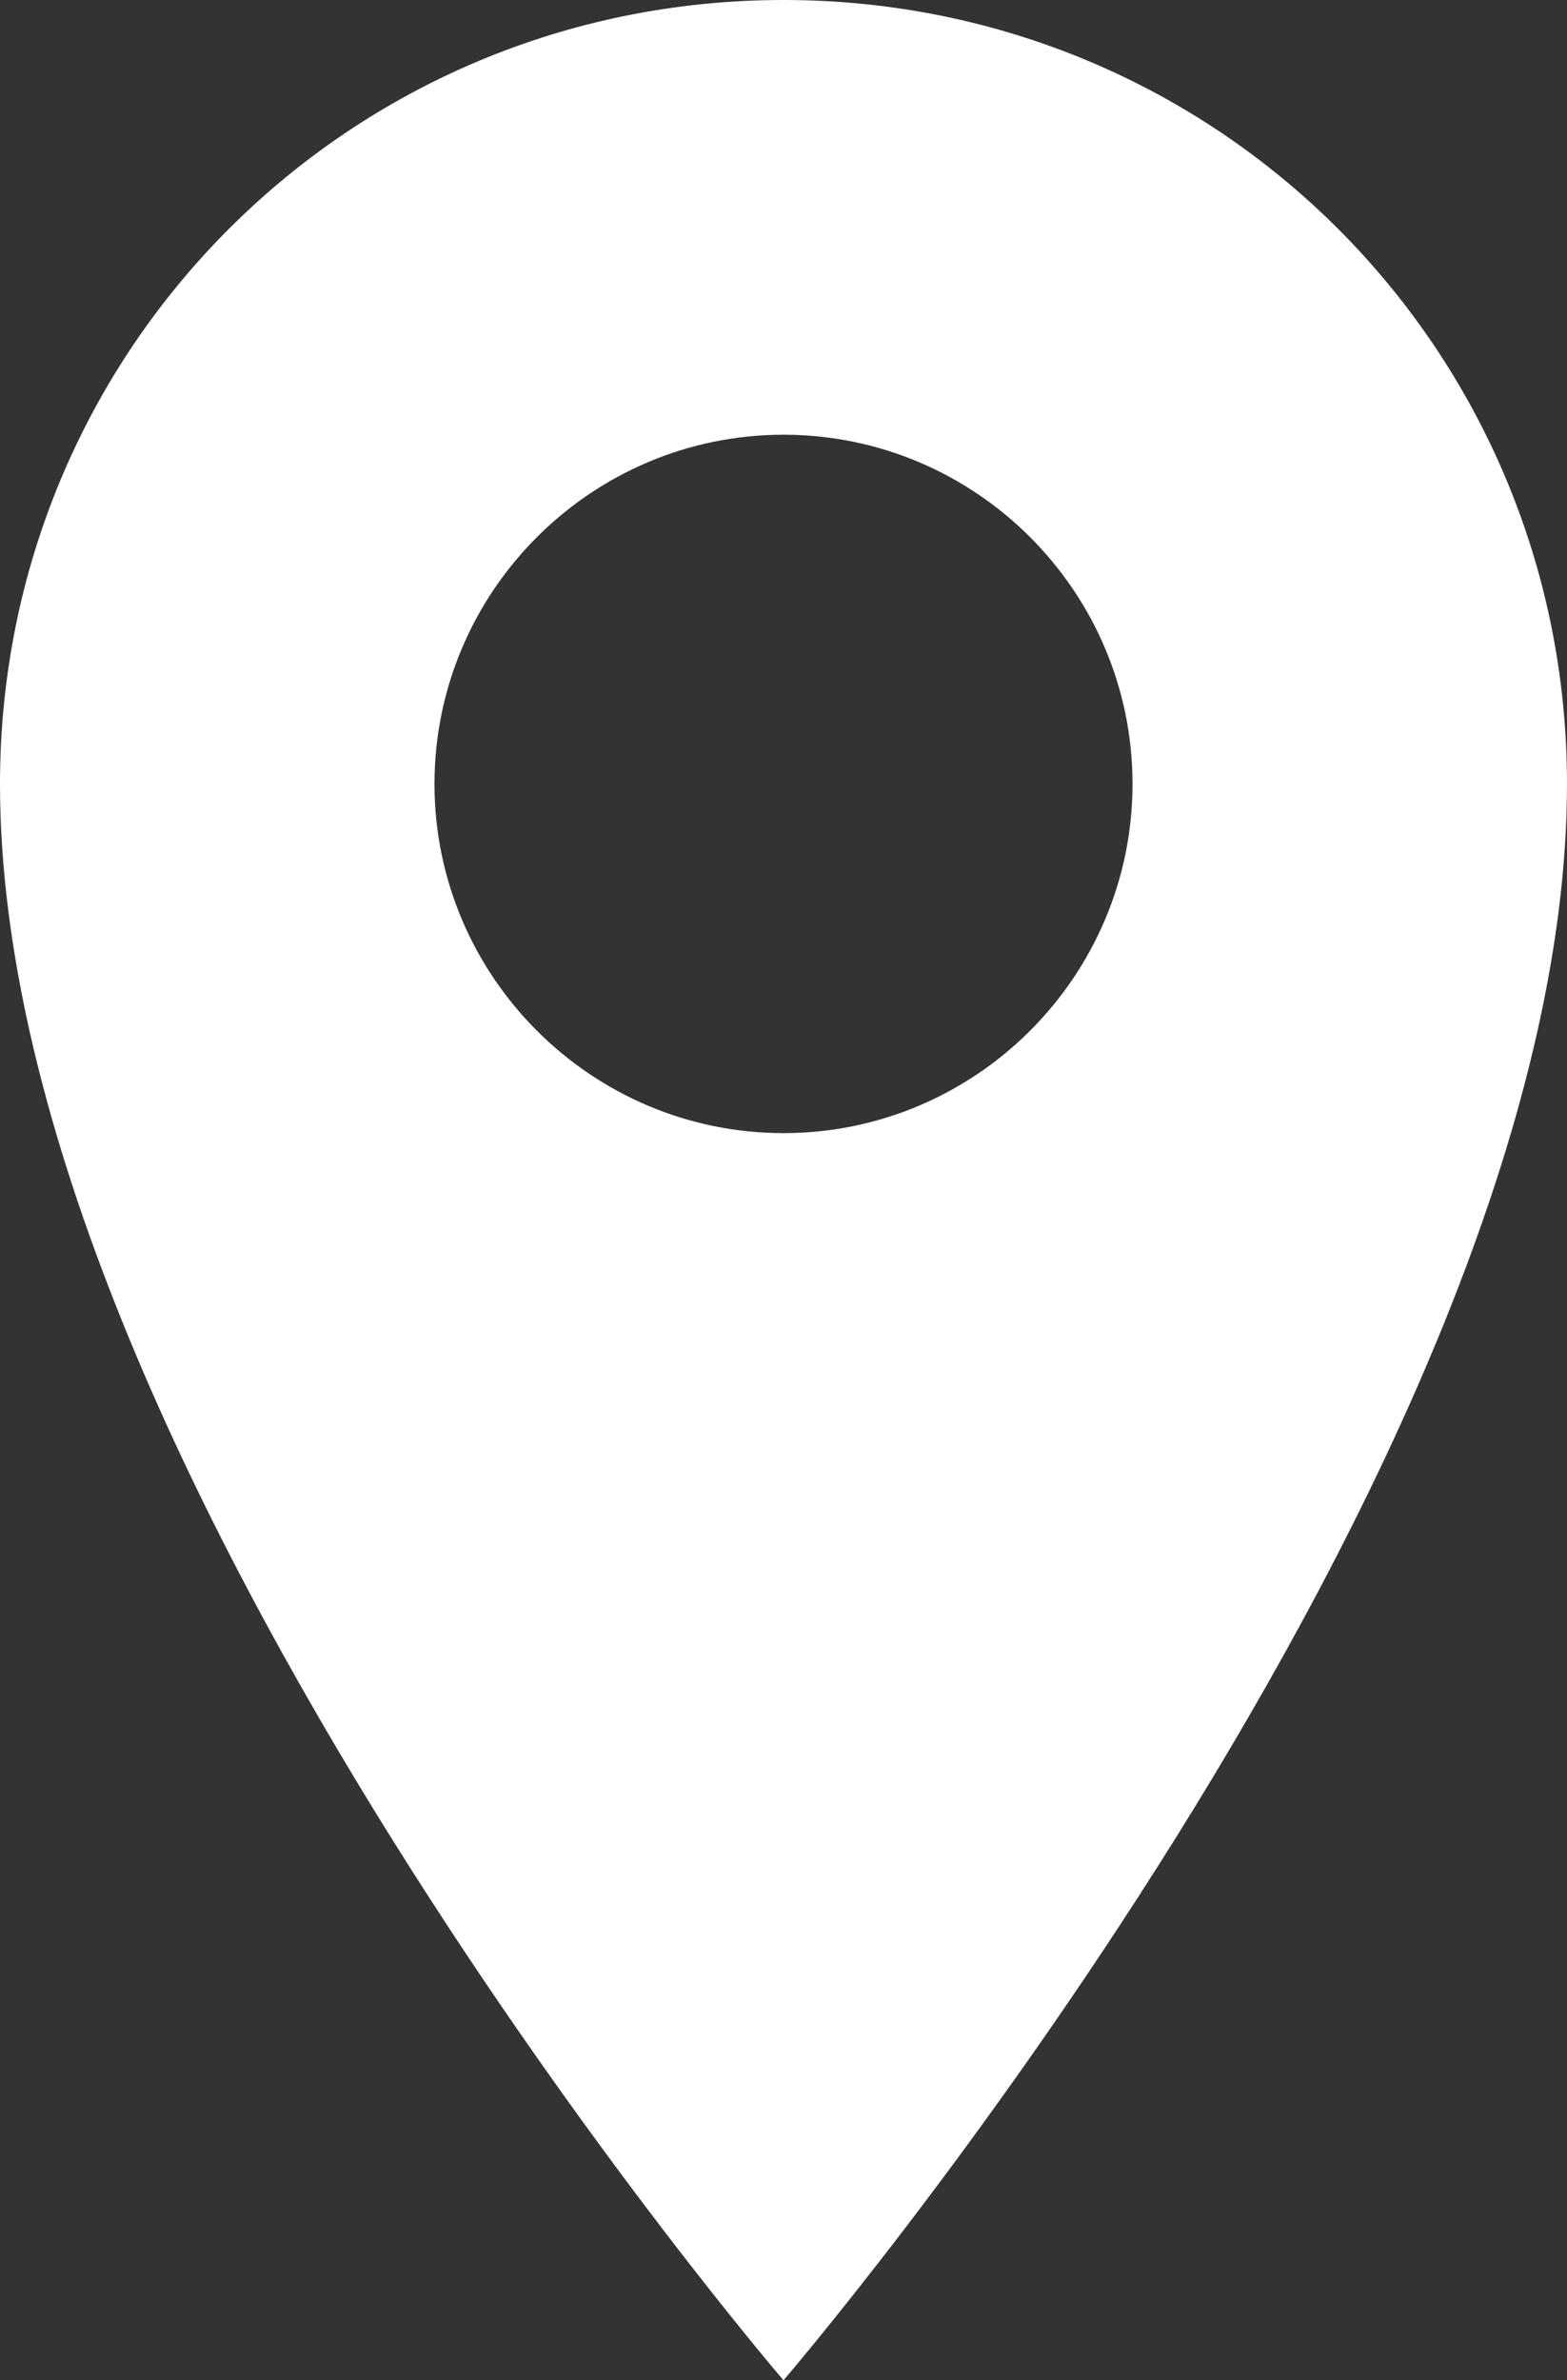 <?xml version="1.0" encoding="utf-8"?>
<!-- Generator: Adobe Illustrator 22.1.0, SVG Export Plug-In . SVG Version: 6.00 Build 0)  -->
<svg version="1.1" id="レイヤー_1" xmlns="http://www.w3.org/2000/svg" xmlns:xlink="http://www.w3.org/1999/xlink" x="0px"
	 y="0px" viewBox="0 0 22 33.4" style="enable-background:new 0 0 22 33.4;" xml:space="preserve">
<rect x="0" y="0" width="22" height="33.4" fill="#333333" stroke="none"/>
<style type="text/css">
	.st0{fill:#FFFFFF;}
</style>
<g>
	<path class="st0" d="M11,0C4.9,0,0,4.9,0,11c0,9.6,11,22.4,11,22.4S22,20.6,22,11C22,4.9,17.1,0,11,0z M11,6.1
		c2.7,0,4.9,2.2,4.9,4.9s-2.2,4.9-4.9,4.9S6.1,13.7,6.1,11S8.3,6.1,11,6.1z"/>
</g>
</svg>
